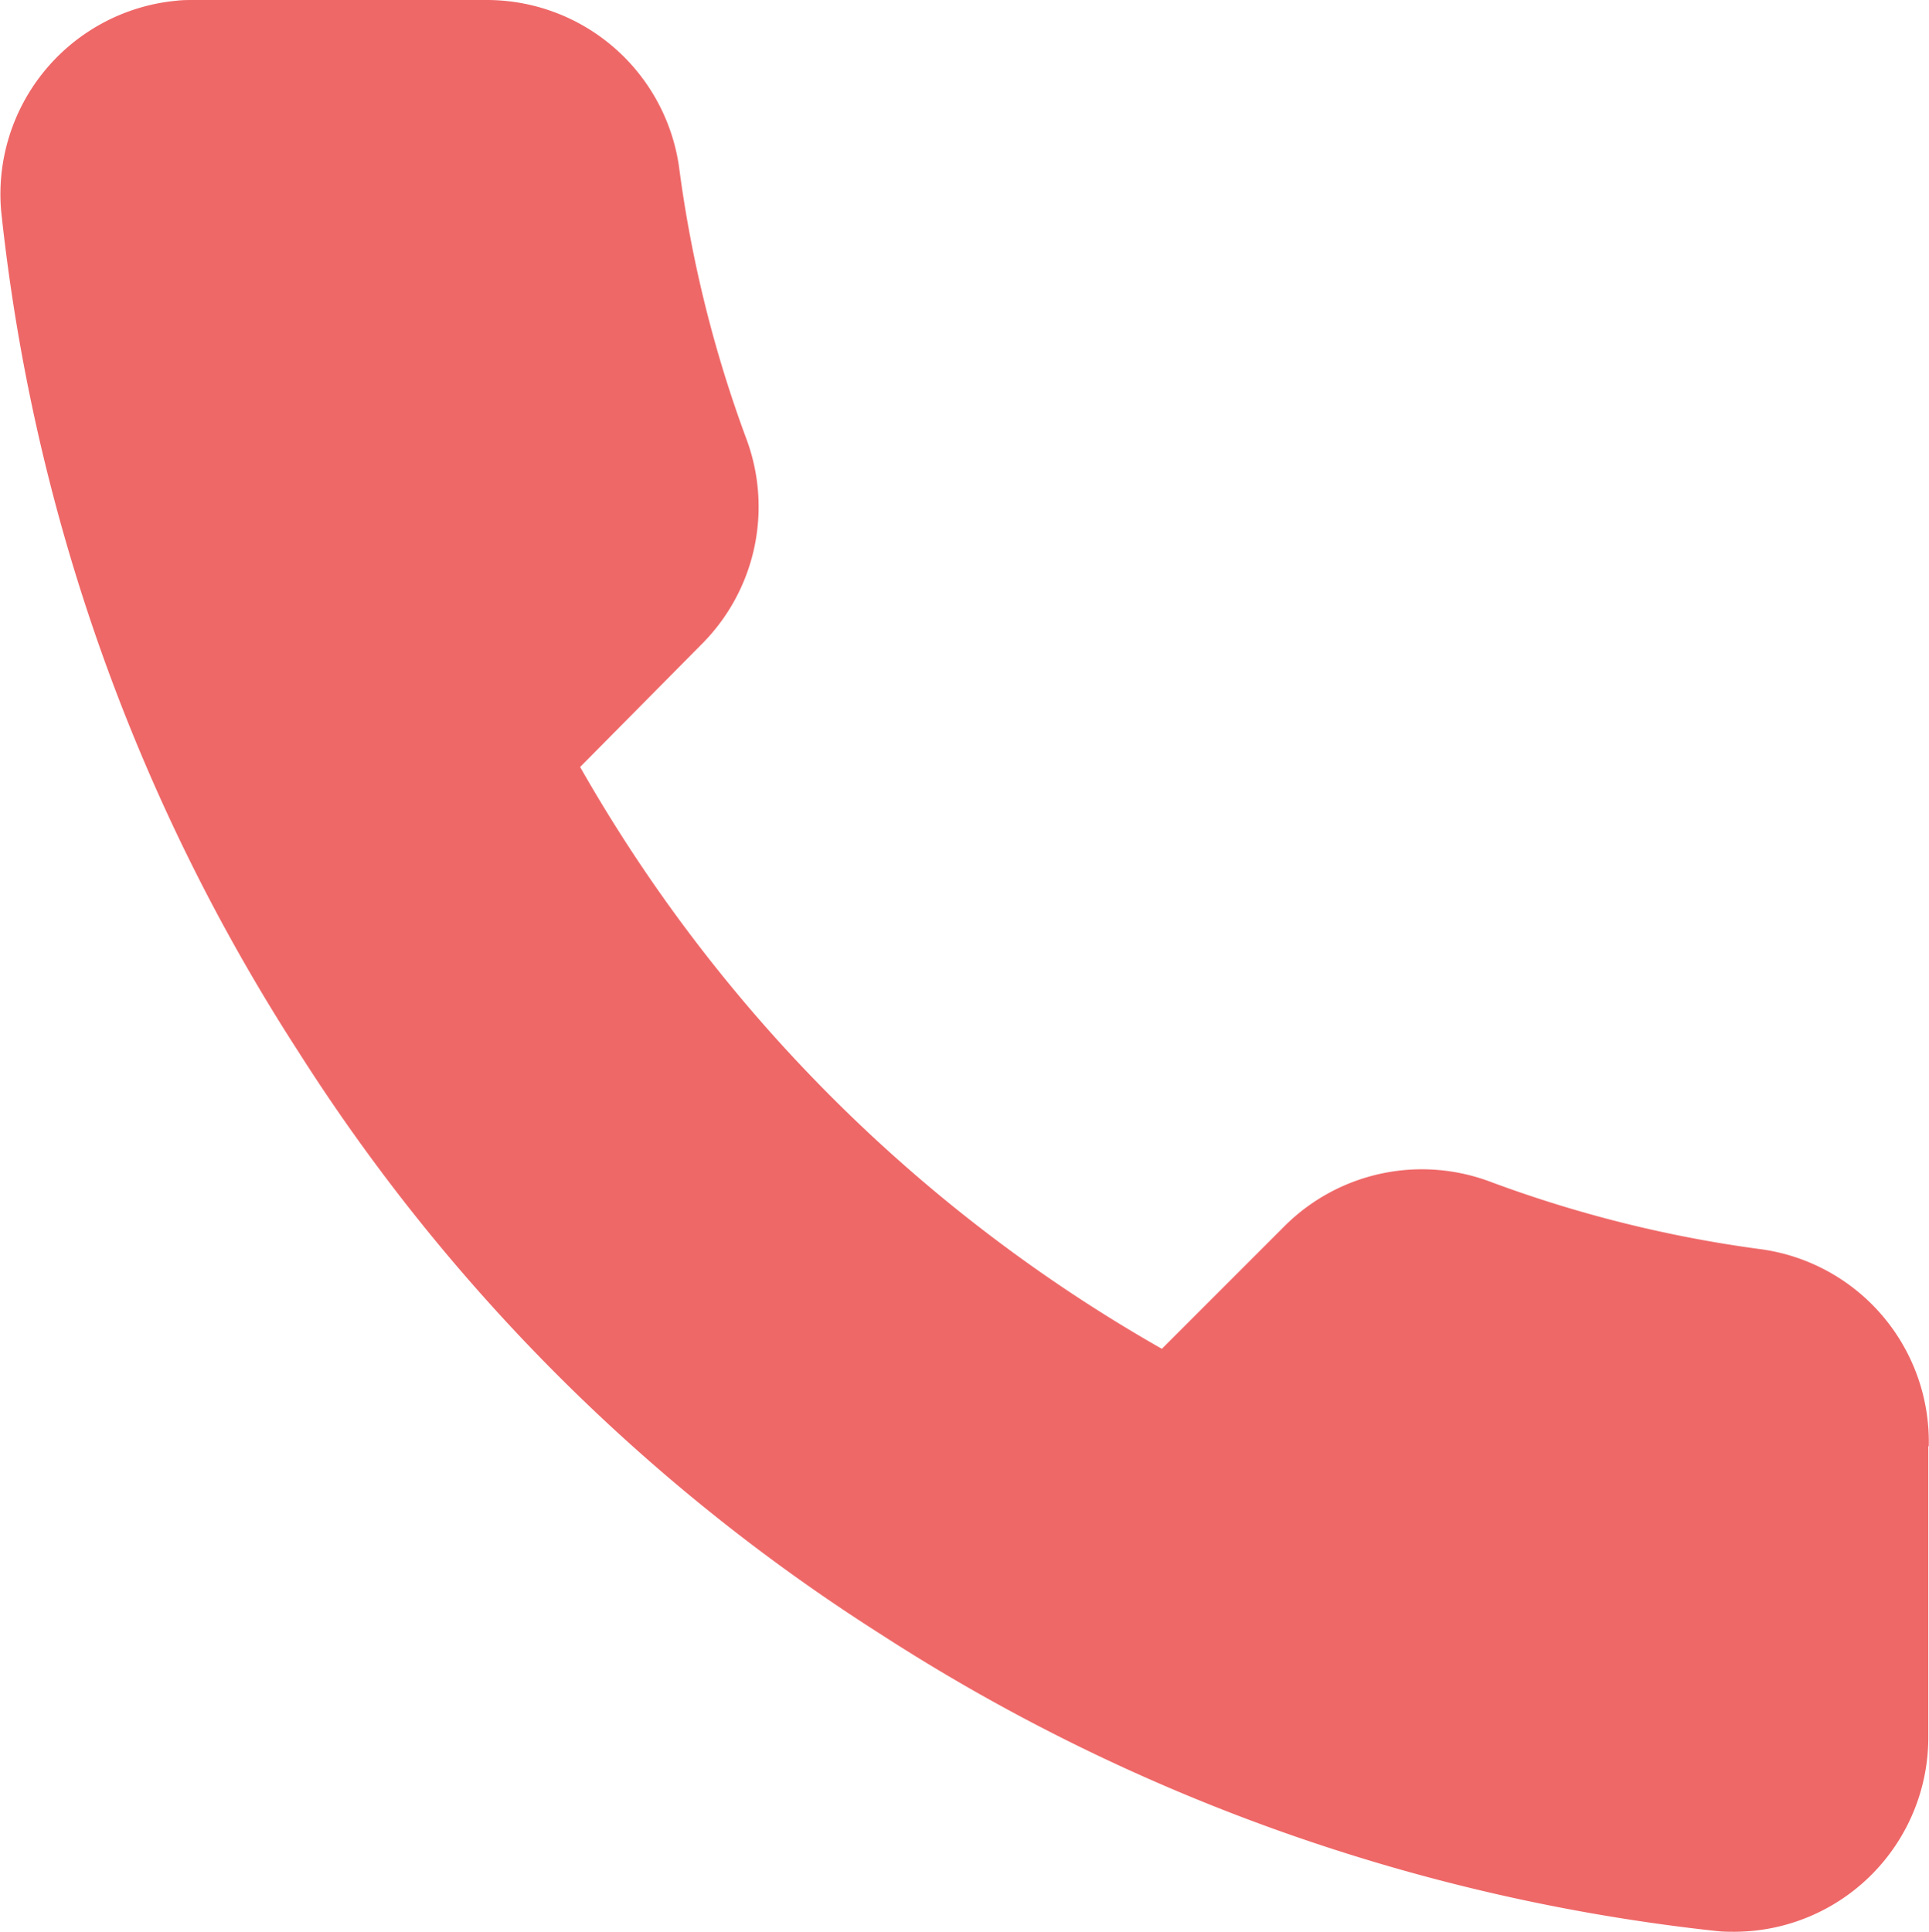 <svg xmlns="http://www.w3.org/2000/svg" width="16.875" height="16.902" viewBox="0 0 16.875 16.902">
  <path id="Trazado_26892" data-name="Trazado 26892" d="M16.869,12.654V15.2a1.7,1.7,0,0,1-1.69,1.7c-.053,0-.106,0-.159-.006a16.789,16.789,0,0,1-7.32-2.6A16.54,16.54,0,0,1,2.61,9.2a16.792,16.792,0,0,1-2.6-7.355A1.7,1.7,0,0,1,1.546.006C1.595,0,1.645,0,1.7,0H4.24a1.7,1.7,0,0,1,1.7,1.458A10.906,10.906,0,0,0,6.53,3.841a1.7,1.7,0,0,1-.387,1.79L5.075,6.71A13.569,13.569,0,0,0,10.164,11.8l1.077-1.077a1.7,1.7,0,0,1,1.79-.387,10.906,10.906,0,0,0,2.383.594,1.7,1.7,0,0,1,1.459,1.721Z" transform="translate(0 0)" fill="#ef6868"/>
</svg>
